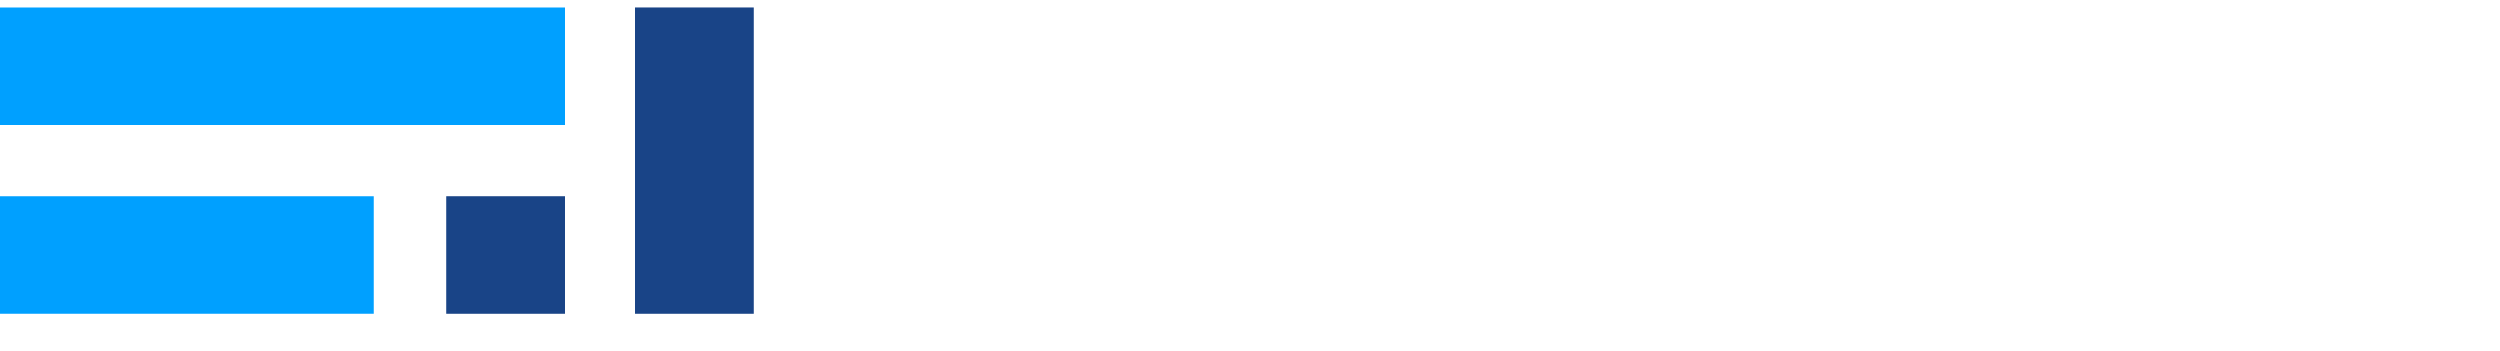 <?xml version="1.0" encoding="utf-8"?>
<!-- Generator: Adobe Illustrator 24.3.0, SVG Export Plug-In . SVG Version: 6.00 Build 0)  -->
<svg version="1.1" xmlns="http://www.w3.org/2000/svg" xmlns:xlink="http://www.w3.org/1999/xlink" x="0px" y="0px"
	 viewBox="0 0 200 28.1" style="enable-background:new 0 0 200 28.1;" xml:space="preserve">
<style type="text/css">
	.st0{fill:#142235;}
	.st1{opacity:0.3;}
	.st2{clip-path:url(#SVGID_2_);}
	.st3{clip-path:url(#SVGID_4_);}
	.st4{display:none;}
	.st5{display:inline;fill:#142235;}
	.st6{fill:url(#SVGID_7_);}
	.st7{fill:url(#SVGID_8_);}
	.st8{fill:#FF99FF;}
	.st9{fill:#FFFFFF;}
	.st10{fill:#F5F5FA;}
	.st11{fill:url(#SVGID_11_);}
	.st12{fill:url(#SVGID_12_);}
	.st13{fill:#DCDCE6;}
	.st14{clip-path:url(#SVGID_14_);}
	.st15{opacity:0.9;}
	.st16{fill:url(#SVGID_15_);}
	.st17{opacity:0.7;fill:url(#SVGID_16_);}
	.st18{fill:#007FFF;}
	.st19{opacity:0.2;fill:#142235;}
	.st20{fill-rule:evenodd;clip-rule:evenodd;fill:#142235;}
	.st21{fill-rule:evenodd;clip-rule:evenodd;fill:#007FFF;}
	.st22{fill-rule:evenodd;clip-rule:evenodd;fill:#1A4487;}
	.st23{fill-rule:evenodd;clip-rule:evenodd;fill:#FFFFFF;}
	.st24{fill-rule:evenodd;clip-rule:evenodd;fill:#00A0FF;}
	.st25{opacity:0.15;fill-rule:evenodd;clip-rule:evenodd;fill:#1A4487;}
	.st26{fill:#008CFF;}
	.st27{fill:#1A4487;}
	.st28{fill:#00CCFF;}
	.st29{fill:#FFFF0B;}
	.st30{fill:#66CCFF;}
	.st31{fill:#325A9B;}
	.st32{opacity:0.9;fill:#007FFF;}
	.st33{fill:#E6E8ED;}
	.st34{opacity:0.9;fill:#00CCFF;}
	.st35{fill:url(#SVGID_17_);}
	.st36{fill:url(#SVGID_18_);}
	.st37{fill:url(#SVGID_19_);}
	.st38{fill:url(#SVGID_20_);}
	.st39{fill:url(#SVGID_21_);}
	.st40{fill:url(#SVGID_22_);}
	.st41{fill:url(#SVGID_23_);}
	.st42{fill:url(#SVGID_24_);}
	.st43{fill:url(#SVGID_25_);}
	.st44{fill:url(#SVGID_26_);}
	.st45{opacity:0.9;fill:url(#SVGID_27_);}
	.st46{filter:url(#Adobe_OpacityMaskFilter);}
	.st47{clip-path:url(#SVGID_31_);fill:url(#SVGID_33_);}
	.st48{clip-path:url(#SVGID_31_);mask:url(#SVGID_32_);fill:url(#SVGID_34_);}
	.st49{filter:url(#Adobe_OpacityMaskFilter_1_);}
	.st50{clip-path:url(#SVGID_36_);fill:url(#SVGID_38_);}
	.st51{clip-path:url(#SVGID_36_);mask:url(#SVGID_37_);fill:url(#SVGID_39_);}
	.st52{filter:url(#Adobe_OpacityMaskFilter_2_);}
	.st53{clip-path:url(#SVGID_41_);fill:url(#SVGID_43_);}
	.st54{clip-path:url(#SVGID_41_);mask:url(#SVGID_42_);}
	.st55{fill:url(#SVGID_44_);}
	.st56{filter:url(#Adobe_OpacityMaskFilter_3_);}
	.st57{fill:url(#SVGID_46_);}
	.st58{mask:url(#SVGID_45_);fill:url(#SVGID_47_);}
	.st59{filter:url(#Adobe_OpacityMaskFilter_4_);}
	.st60{fill:url(#SVGID_49_);}
	.st61{mask:url(#SVGID_48_);fill:url(#SVGID_50_);}
	.st62{filter:url(#Adobe_OpacityMaskFilter_5_);}
	.st63{clip-path:url(#SVGID_52_);fill:url(#SVGID_54_);stroke:url(#SVGID_55_);stroke-miterlimit:10;}
	.st64{clip-path:url(#SVGID_52_);mask:url(#SVGID_53_);}
	.st65{fill:none;stroke:url(#SVGID_56_);stroke-width:0.5;stroke-miterlimit:10;}
	
		.st66{fill:none;stroke:url(#SVGID_57_);stroke-width:2;stroke-linecap:round;stroke-linejoin:round;stroke-miterlimit:10;stroke-dasharray:0,5;}
	.st67{fill:none;stroke:url(#SVGID_58_);stroke-width:0.5;stroke-miterlimit:10;}
	.st68{fill:none;stroke:url(#SVGID_59_);stroke-width:0.5;stroke-miterlimit:10;}
	.st69{fill:none;stroke:url(#SVGID_60_);stroke-width:0.5;stroke-miterlimit:10;}
	.st70{fill:none;stroke:url(#SVGID_61_);stroke-width:0.5;stroke-miterlimit:10;}
	.st71{fill:none;stroke:url(#SVGID_62_);stroke-width:9;stroke-miterlimit:10;stroke-dasharray:12,4;}
	.st72{fill:none;stroke:url(#SVGID_63_);stroke-width:9;stroke-miterlimit:10;}
	.st73{fill:none;stroke:url(#SVGID_64_);stroke-width:9;stroke-miterlimit:10;}
	.st74{fill:none;stroke:url(#SVGID_65_);stroke-width:9;stroke-miterlimit:10;}
	.st75{fill:none;stroke:url(#SVGID_66_);stroke-width:9;stroke-miterlimit:10;}
	.st76{fill:none;stroke:url(#SVGID_67_);stroke-width:9;stroke-miterlimit:10;}
	.st77{fill:none;stroke:url(#SVGID_68_);stroke-width:9;stroke-miterlimit:10;stroke-dasharray:22.064,3.677;}
	.st78{fill:none;stroke:url(#SVGID_69_);stroke-width:9;stroke-miterlimit:10;}
	.st79{fill:none;stroke:url(#SVGID_70_);stroke-width:9;stroke-miterlimit:10;}
	.st80{fill:none;stroke:url(#SVGID_71_);stroke-width:5;stroke-miterlimit:10;}
	.st81{fill:none;stroke:url(#SVGID_72_);stroke-width:5;stroke-miterlimit:10;}
	.st82{fill:none;stroke:url(#SVGID_73_);stroke-width:9;stroke-miterlimit:10;stroke-dasharray:2,4;}
	.st83{fill:none;stroke:url(#SVGID_74_);stroke-width:5;stroke-miterlimit:10;}
	.st84{fill:none;stroke:url(#SVGID_75_);stroke-width:5;stroke-miterlimit:10;}
	.st85{fill:none;stroke:url(#SVGID_76_);stroke-width:9;stroke-miterlimit:10;stroke-dasharray:18,4;}
	.st86{fill:none;stroke:url(#SVGID_77_);stroke-width:0.5;stroke-miterlimit:10;}
	.st87{fill:none;stroke:url(#SVGID_78_);stroke-width:0.5;stroke-miterlimit:10;}
	.st88{fill:none;stroke:url(#SVGID_79_);stroke-width:3;stroke-miterlimit:10;}
	.st89{opacity:0.75;clip-path:url(#SVGID_52_);}
	
		.st90{fill:none;stroke:#007FFF;stroke-width:2;stroke-linecap:round;stroke-linejoin:round;stroke-miterlimit:10;stroke-dasharray:0,5;}
	.st91{fill:none;stroke:#007FFF;stroke-width:0.5;stroke-miterlimit:10;}
	.st92{fill:none;stroke:#007FFF;stroke-width:9;stroke-miterlimit:10;}
	.st93{fill:none;stroke:#007FFF;stroke-width:5;stroke-miterlimit:10;}
	.st94{fill:none;stroke:#007FFF;stroke-width:2;stroke-miterlimit:10;}
	.st95{fill:none;stroke:#007FFF;stroke-width:3;stroke-miterlimit:10;}
	.st96{opacity:0.3;fill:url(#SVGID_80_);}
	.st97{opacity:0.4;fill:url(#SVGID_81_);}
	.st98{opacity:0.3;fill:url(#SVGID_82_);}
	.st99{opacity:0.3;fill:url(#SVGID_83_);}
	.st100{opacity:0.4;fill:url(#SVGID_84_);}
	.st101{opacity:0.2;fill:url(#SVGID_85_);}
</style>
<g id="bg">
</g>
<g id="gradient_bg">
</g>
<g id="fin__x26__ins_bg" class="st4">
</g>
<g id="Layer_1">
</g>
<g id="Layer_8">
</g>
<g id="nav">
</g>
<g id="logo_x5F_multiply">
	<g>
		<g>
			<path id="Fill-1_7_" class="st23" d="M87,8.1c-0.1,0.3-0.2,0.6-0.4,0.9l-2,4.9h5.2l-2-4.9c-0.1-0.3-0.2-0.5-0.4-0.9l-0.3-0.7
				L87,8.1z M93.6,23l-2.4-5.7h-8.1L80.8,23h-4.1L86,1.9h2.6L97.8,23H93.6L93.6,23z"/>
			<path id="Fill-2_7_" class="st23" d="M120.6,23V12.6c0-2-0.9-2.9-3-2.9c-2.1,0-3.2,1-3.2,2.9V23h-3.9V12.6c0-2-0.9-2.9-3-2.9
				c-2.1,0-3.2,1-3.2,2.9V23h-3.9V6.6h3.6v1.2l0.5-0.4c0.9-0.8,2.2-1.1,3.8-1.1c1.8,0,3.5,0.7,4.4,1.8l0.2,0.2l0.2-0.2
				c1.2-1.1,3-1.8,4.8-1.8c3.9,0,6.4,2.4,6.4,6V23H120.6"/>
			<path id="Fill-3_7_" class="st23" d="M156.1,23V12.6c0-0.7-0.2-2.9-3.3-2.9c-2.3,0-3.4,1.5-3.4,2.9V23h-3.9V6.6h3.6v1.2l0.5-0.4
				c1-0.8,2.3-1.2,4-1.2c1.8,0,3.4,0.6,4.5,1.6c1.2,1.1,1.8,2.6,1.8,4.4V23L156.1,23"/>
			<polygon id="Fill-4_7_" class="st23" points="162.5,23 166.4,23 166.4,6.3 162.5,6.3 			"/>
			<path id="Fill-5_7_" class="st23" d="M177.6,23.1c-3.3,0-5.5-2-5.5-5V9.5h-3.1V6.3h3.1V3.6l3.8-2v4.7h4l-1.4,3.2H176v8.3
				c0,1.5,0.6,2,2.2,2c0.4,0,0.9,0,1.3-0.2l0.5-0.2l-0.4,3.3l-0.2,0.1C179,23.1,178.2,23.1,177.6,23.1"/>
			<path id="Fill-6_7_" class="st23" d="M164.5,4.4c-1.2,0-2.2-1-2.2-2.2s1-2.2,2.2-2.2c1.2,0,2.2,1,2.2,2.2S165.7,4.4,164.5,4.4"/>
			<g id="Group-10_7_" transform="translate(602, 30)">
				<path id="Fill-7_7_" class="st23" d="M-466.9-20.4c-1.5,0-3.4,0.5-4.3,3.2l-0.2,0.5h8.7l-0.1-0.5
					C-463.2-19.2-464.8-20.4-466.9-20.4z M-466.9-6.8c-4.8,0-8.1-3.5-8.1-8.4s3.3-8.4,8.1-8.4c2.1,0,4.1,0.8,5.5,2.3
					c1.5,1.5,2.3,3.6,2.3,5.7c0,0.5,0,1.1-0.2,1.6l0,0.2h-12l0.1,0.5c0.5,2.1,2.2,3.4,4.3,3.4c1.2,0,2.7-0.5,3.4-1.7l3.3,1.2
					C-461.6-8.1-464.1-6.7-466.9-6.8L-466.9-6.8z"/>
				<path id="Fill-9_7_" class="st23" d="M-414.8-1.9c-0.7,0-1.5-0.2-2.1-0.5l0,0l-1.3-3l0.5,0.1l0.1,0c0.4,0.1,0.9,0.1,1.4,0.2
					c0.8,0,1.3-0.2,1.7-0.6c1-0.9,1.5-2.2,1.6-2.7l0-0.1l-6.7-15.3h4l4.8,10.9l4.7-10.9h4.1c-0.8,1.7-3.9,8.8-5.9,13.5
					c-0.4,1-0.8,1.9-1.1,2.6c-0.5,1.1-0.8,1.9-1,2.2c-0.9,1.7-1.5,2.4-2.9,3.1C-413.5-2-414.1-1.9-414.8-1.9"/>
			</g>
		</g>
		<g>
			<polygon id="Fill-11_7_" class="st24" points="0,10 45.2,10 45.2,0.6 0,0.6 			"/>
			<polygon id="Fill-12_7_" class="st24" points="0,25.1 29.9,25.1 29.9,15.7 0,15.7 			"/>
			<polygon id="Fill-13_7_" class="st22" points="35.7,25.1 45.2,25.1 45.2,15.7 35.7,15.7 			"/>
			<polygon id="Fill-14_7_" class="st22" points="50.8,25.1 60.3,25.1 60.3,0.6 50.8,0.6 			"/>
		</g>
		<polygon id="Fill-13_9_" class="st25" points="35.7,25.1 45.2,25.1 45.2,15.7 35.7,15.7 		"/>
		<polygon id="Fill-14_9_" class="st25" points="50.8,25.1 60.3,25.1 60.3,0.6 50.8,0.6 		"/>
	</g>
</g>
<g id="type">
</g>
<g id="blocks">
</g>
<g id="features">
</g>
<g id="Layer_15">
</g>
<g id="icons">
</g>
<g id="finance">
</g>
<g id="insurance">
</g>
</svg>
